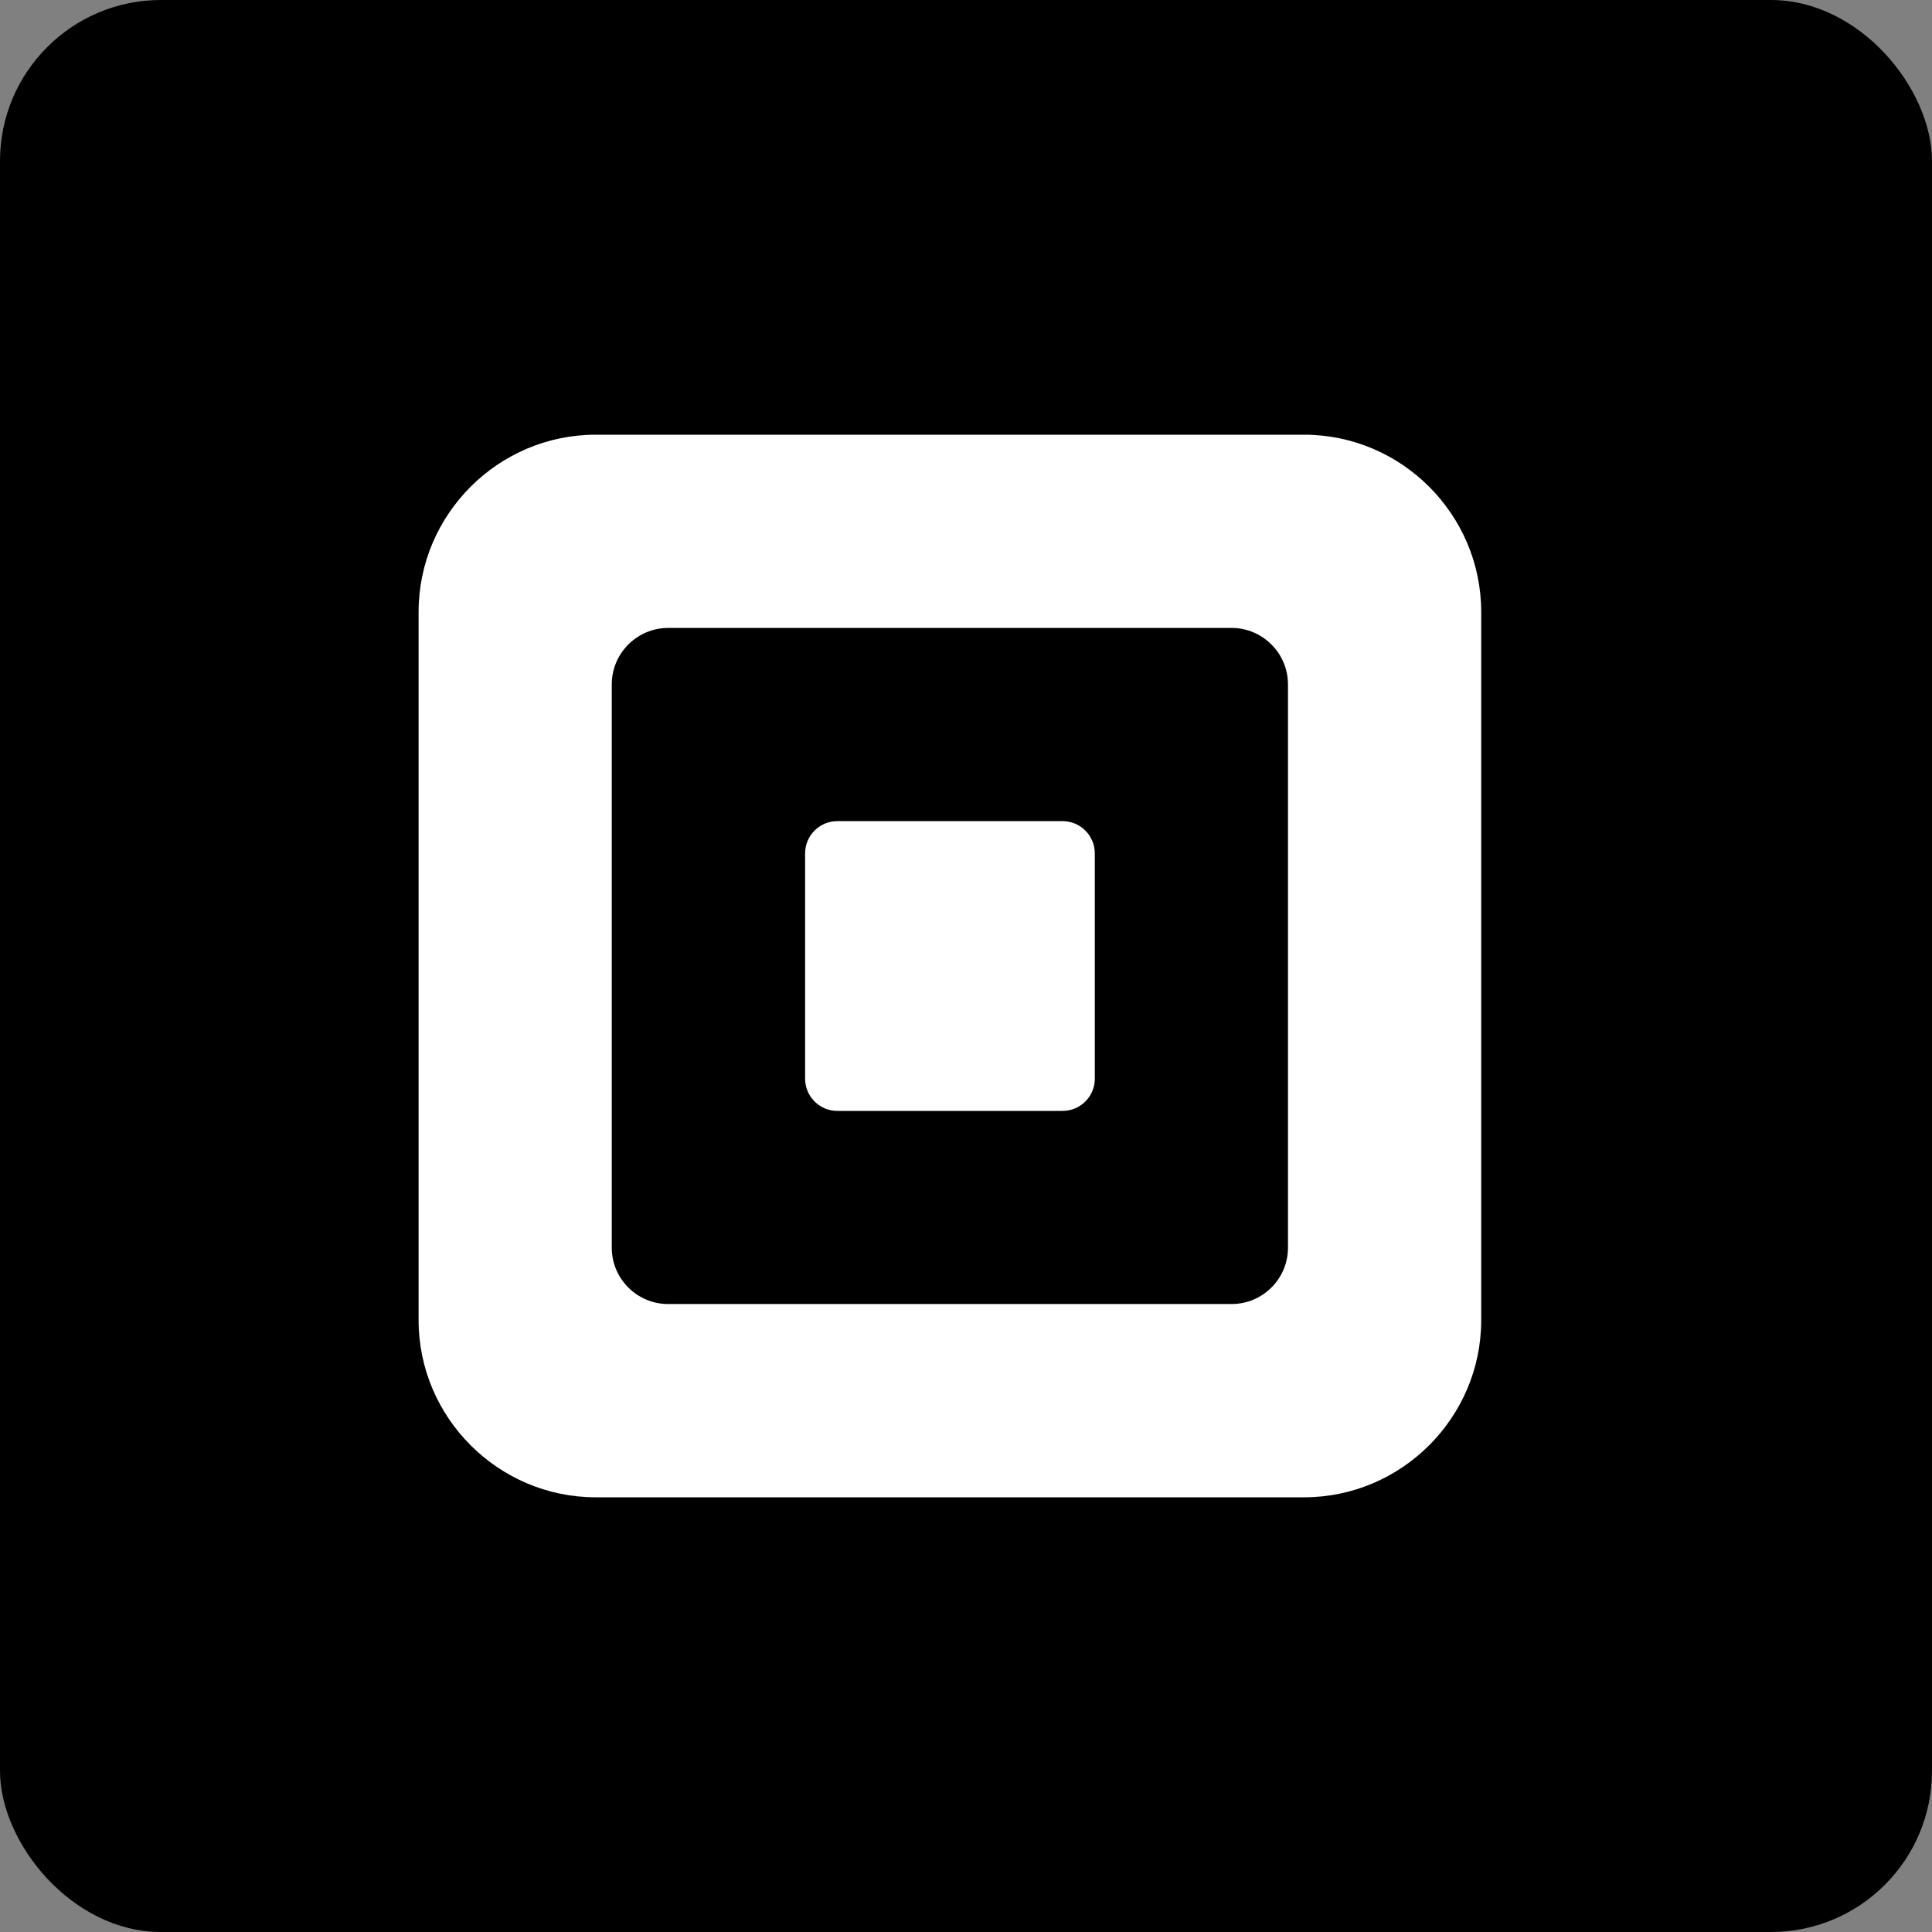 <svg width="120" height="120" viewBox="0 0 120 120" fill="none" xmlns="http://www.w3.org/2000/svg">
<rect x="0" y="0" width="120" height="120" fill="#808080" stroke="none"/>
<rect width="120" height="120" rx="10" fill="black"/>
<path fill-rule="evenodd" clip-rule="evenodd" d="M80.998 27H37.001C30.952 27 26 31.95 26 38.002V82.002C26 88.049 30.952 93 37.001 93H80.999C87.048 93 92 88.05 92 82.002V38.002C91.999 31.95 87.046 27 80.998 27ZM79.998 77.504C79.998 79.427 78.423 80.996 76.499 80.996H41.497C39.574 80.996 37.998 79.425 37.998 77.504V42.501C37.998 40.578 39.574 39.002 41.497 39.002H76.499C78.423 39.002 79.998 40.578 79.998 42.501V77.504ZM66.004 69C67.101 69 68.002 68.103 68.002 67H68V53.001C68 51.902 67.101 51.002 66.003 51.002H52.005C50.904 51.002 50.007 51.901 50.007 53.001V67C50.007 68.102 50.904 69 52.005 69H66.004Z" fill="white"/>
</svg>
